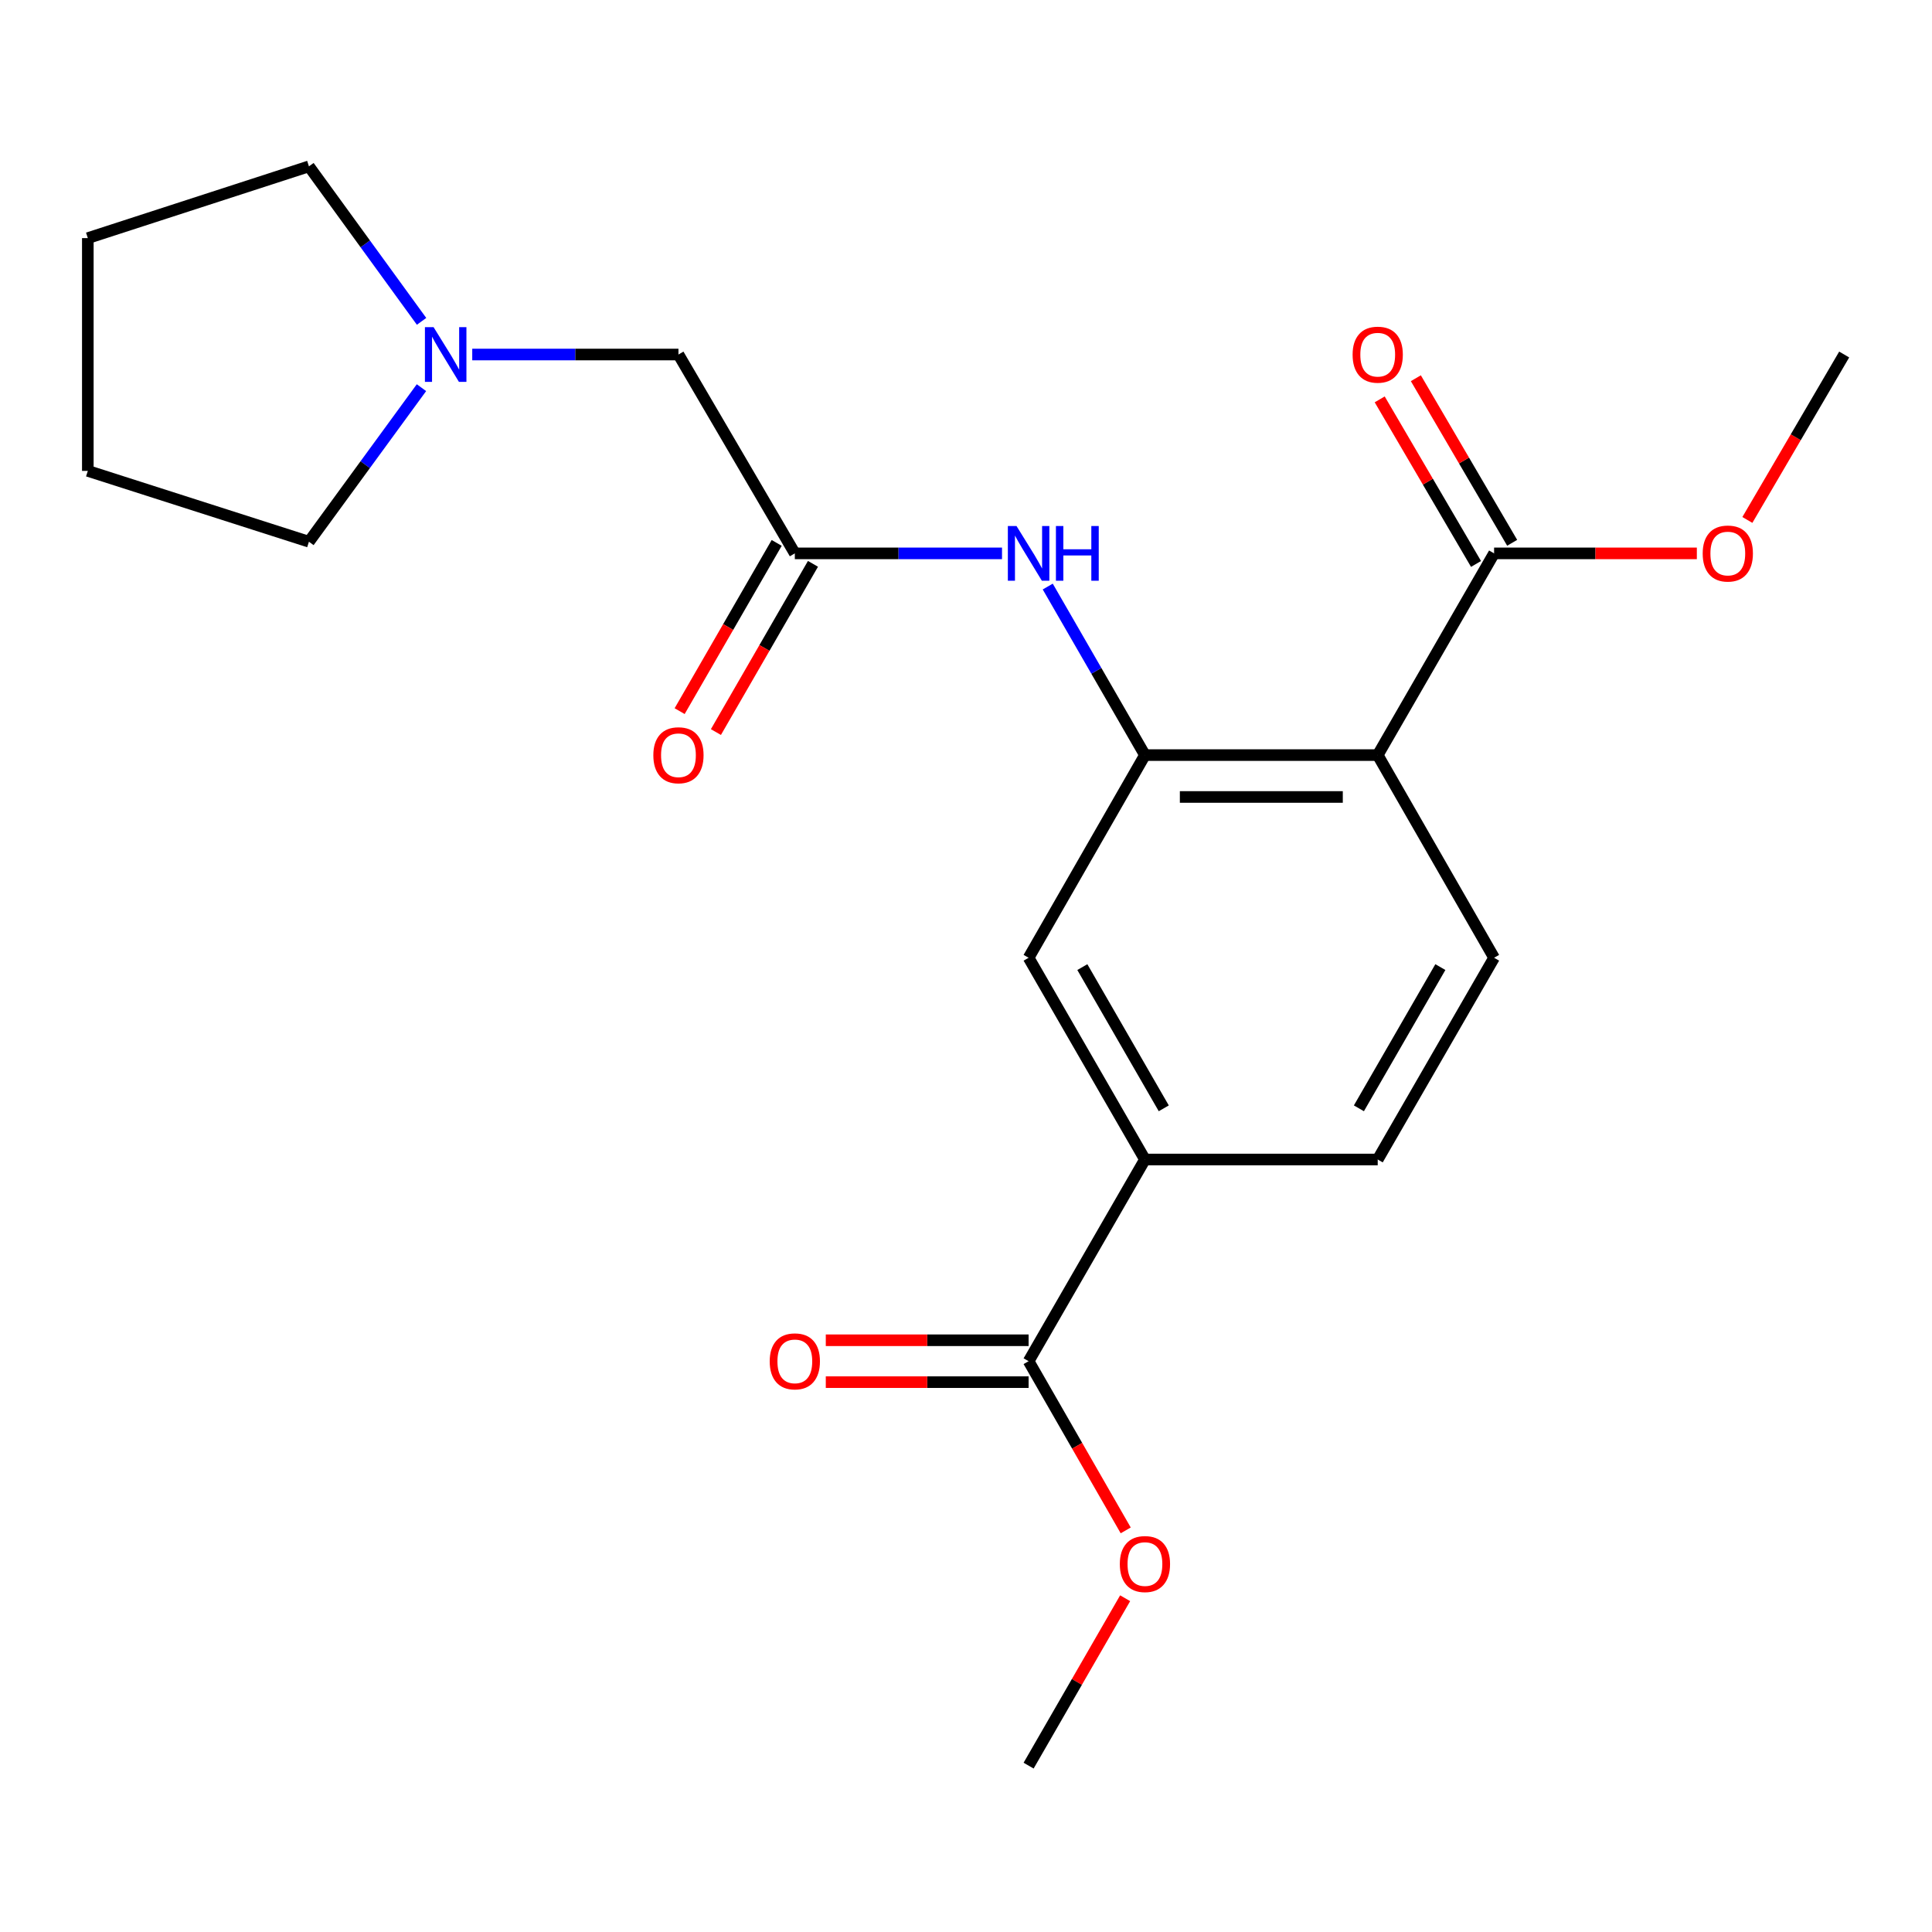 <?xml version='1.0' encoding='iso-8859-1'?>
<svg version='1.1' baseProfile='full'
              xmlns='http://www.w3.org/2000/svg'
                      xmlns:rdkit='http://www.rdkit.org/xml'
                      xmlns:xlink='http://www.w3.org/1999/xlink'
                  xml:space='preserve'
width='1000px' height='1000px' viewBox='0 0 1000 1000'>
<!-- END OF HEADER -->
<rect style='opacity:1.0;fill:#FFFFFF;stroke:none' width='1000' height='1000' x='0' y='0'> </rect>
<path class='bond-0' d='M 713.105,390.834 L 592.619,390.834' style='fill:none;fill-rule:evenodd;stroke:#000000;stroke-width:6px;stroke-linecap:butt;stroke-linejoin:miter;stroke-opacity:1' />
<path class='bond-0' d='M 695.032,412.511 L 610.692,412.511' style='fill:none;fill-rule:evenodd;stroke:#000000;stroke-width:6px;stroke-linecap:butt;stroke-linejoin:miter;stroke-opacity:1' />
<path class='bond-1' d='M 713.105,390.834 L 773.341,286.426' style='fill:none;fill-rule:evenodd;stroke:#000000;stroke-width:6px;stroke-linecap:butt;stroke-linejoin:miter;stroke-opacity:1' />
<path class='bond-7' d='M 713.105,390.834 L 773.341,495.737' style='fill:none;fill-rule:evenodd;stroke:#000000;stroke-width:6px;stroke-linecap:butt;stroke-linejoin:miter;stroke-opacity:1' />
<path class='bond-2' d='M 592.619,390.834 L 567.465,347.217' style='fill:none;fill-rule:evenodd;stroke:#000000;stroke-width:6px;stroke-linecap:butt;stroke-linejoin:miter;stroke-opacity:1' />
<path class='bond-2' d='M 567.465,347.217 L 542.31,303.599' style='fill:none;fill-rule:evenodd;stroke:#0000FF;stroke-width:6px;stroke-linecap:butt;stroke-linejoin:miter;stroke-opacity:1' />
<path class='bond-6' d='M 592.619,390.834 L 532.406,495.737' style='fill:none;fill-rule:evenodd;stroke:#000000;stroke-width:6px;stroke-linecap:butt;stroke-linejoin:miter;stroke-opacity:1' />
<path class='bond-11' d='M 782.696,280.951 L 757.769,238.358' style='fill:none;fill-rule:evenodd;stroke:#000000;stroke-width:6px;stroke-linecap:butt;stroke-linejoin:miter;stroke-opacity:1' />
<path class='bond-11' d='M 757.769,238.358 L 732.842,195.765' style='fill:none;fill-rule:evenodd;stroke:#FF0000;stroke-width:6px;stroke-linecap:butt;stroke-linejoin:miter;stroke-opacity:1' />
<path class='bond-11' d='M 763.987,291.9 L 739.06,249.307' style='fill:none;fill-rule:evenodd;stroke:#000000;stroke-width:6px;stroke-linecap:butt;stroke-linejoin:miter;stroke-opacity:1' />
<path class='bond-11' d='M 739.06,249.307 L 714.133,206.714' style='fill:none;fill-rule:evenodd;stroke:#FF0000;stroke-width:6px;stroke-linecap:butt;stroke-linejoin:miter;stroke-opacity:1' />
<path class='bond-14' d='M 773.341,286.426 L 825.813,286.426' style='fill:none;fill-rule:evenodd;stroke:#000000;stroke-width:6px;stroke-linecap:butt;stroke-linejoin:miter;stroke-opacity:1' />
<path class='bond-14' d='M 825.813,286.426 L 878.285,286.426' style='fill:none;fill-rule:evenodd;stroke:#FF0000;stroke-width:6px;stroke-linecap:butt;stroke-linejoin:miter;stroke-opacity:1' />
<path class='bond-3' d='M 518.641,286.426 L 465.022,286.426' style='fill:none;fill-rule:evenodd;stroke:#0000FF;stroke-width:6px;stroke-linecap:butt;stroke-linejoin:miter;stroke-opacity:1' />
<path class='bond-3' d='M 465.022,286.426 L 411.403,286.426' style='fill:none;fill-rule:evenodd;stroke:#000000;stroke-width:6px;stroke-linecap:butt;stroke-linejoin:miter;stroke-opacity:1' />
<path class='bond-10' d='M 411.403,286.426 L 351.166,183.498' style='fill:none;fill-rule:evenodd;stroke:#000000;stroke-width:6px;stroke-linecap:butt;stroke-linejoin:miter;stroke-opacity:1' />
<path class='bond-13' d='M 402.015,281.009 L 376.897,324.547' style='fill:none;fill-rule:evenodd;stroke:#000000;stroke-width:6px;stroke-linecap:butt;stroke-linejoin:miter;stroke-opacity:1' />
<path class='bond-13' d='M 376.897,324.547 L 351.779,368.085' style='fill:none;fill-rule:evenodd;stroke:#FF0000;stroke-width:6px;stroke-linecap:butt;stroke-linejoin:miter;stroke-opacity:1' />
<path class='bond-13' d='M 420.791,291.842 L 395.673,335.379' style='fill:none;fill-rule:evenodd;stroke:#000000;stroke-width:6px;stroke-linecap:butt;stroke-linejoin:miter;stroke-opacity:1' />
<path class='bond-13' d='M 395.673,335.379 L 370.554,378.917' style='fill:none;fill-rule:evenodd;stroke:#FF0000;stroke-width:6px;stroke-linecap:butt;stroke-linejoin:miter;stroke-opacity:1' />
<path class='bond-4' d='M 532.406,704.554 L 592.619,600.158' style='fill:none;fill-rule:evenodd;stroke:#000000;stroke-width:6px;stroke-linecap:butt;stroke-linejoin:miter;stroke-opacity:1' />
<path class='bond-12' d='M 532.406,693.716 L 479.917,693.716' style='fill:none;fill-rule:evenodd;stroke:#000000;stroke-width:6px;stroke-linecap:butt;stroke-linejoin:miter;stroke-opacity:1' />
<path class='bond-12' d='M 479.917,693.716 L 427.428,693.716' style='fill:none;fill-rule:evenodd;stroke:#FF0000;stroke-width:6px;stroke-linecap:butt;stroke-linejoin:miter;stroke-opacity:1' />
<path class='bond-12' d='M 532.406,715.393 L 479.917,715.393' style='fill:none;fill-rule:evenodd;stroke:#000000;stroke-width:6px;stroke-linecap:butt;stroke-linejoin:miter;stroke-opacity:1' />
<path class='bond-12' d='M 479.917,715.393 L 427.428,715.393' style='fill:none;fill-rule:evenodd;stroke:#FF0000;stroke-width:6px;stroke-linecap:butt;stroke-linejoin:miter;stroke-opacity:1' />
<path class='bond-15' d='M 532.406,704.554 L 557.536,748.34' style='fill:none;fill-rule:evenodd;stroke:#000000;stroke-width:6px;stroke-linecap:butt;stroke-linejoin:miter;stroke-opacity:1' />
<path class='bond-15' d='M 557.536,748.34 L 582.665,792.125' style='fill:none;fill-rule:evenodd;stroke:#FF0000;stroke-width:6px;stroke-linecap:butt;stroke-linejoin:miter;stroke-opacity:1' />
<path class='bond-5' d='M 592.619,600.158 L 713.105,600.158' style='fill:none;fill-rule:evenodd;stroke:#000000;stroke-width:6px;stroke-linecap:butt;stroke-linejoin:miter;stroke-opacity:1' />
<path class='bond-22' d='M 592.619,600.158 L 532.406,495.737' style='fill:none;fill-rule:evenodd;stroke:#000000;stroke-width:6px;stroke-linecap:butt;stroke-linejoin:miter;stroke-opacity:1' />
<path class='bond-22' d='M 602.365,573.666 L 560.217,500.572' style='fill:none;fill-rule:evenodd;stroke:#000000;stroke-width:6px;stroke-linecap:butt;stroke-linejoin:miter;stroke-opacity:1' />
<path class='bond-9' d='M 773.341,495.737 L 713.105,600.158' style='fill:none;fill-rule:evenodd;stroke:#000000;stroke-width:6px;stroke-linecap:butt;stroke-linejoin:miter;stroke-opacity:1' />
<path class='bond-9' d='M 745.53,500.569 L 703.364,573.663' style='fill:none;fill-rule:evenodd;stroke:#000000;stroke-width:6px;stroke-linecap:butt;stroke-linejoin:miter;stroke-opacity:1' />
<path class='bond-8' d='M 244.433,183.498 L 297.8,183.498' style='fill:none;fill-rule:evenodd;stroke:#0000FF;stroke-width:6px;stroke-linecap:butt;stroke-linejoin:miter;stroke-opacity:1' />
<path class='bond-8' d='M 297.8,183.498 L 351.166,183.498' style='fill:none;fill-rule:evenodd;stroke:#000000;stroke-width:6px;stroke-linecap:butt;stroke-linejoin:miter;stroke-opacity:1' />
<path class='bond-16' d='M 218.203,166.328 L 189.055,126.219' style='fill:none;fill-rule:evenodd;stroke:#0000FF;stroke-width:6px;stroke-linecap:butt;stroke-linejoin:miter;stroke-opacity:1' />
<path class='bond-16' d='M 189.055,126.219 L 159.907,86.11' style='fill:none;fill-rule:evenodd;stroke:#000000;stroke-width:6px;stroke-linecap:butt;stroke-linejoin:miter;stroke-opacity:1' />
<path class='bond-17' d='M 218.147,200.658 L 189.027,240.525' style='fill:none;fill-rule:evenodd;stroke:#0000FF;stroke-width:6px;stroke-linecap:butt;stroke-linejoin:miter;stroke-opacity:1' />
<path class='bond-17' d='M 189.027,240.525 L 159.907,280.392' style='fill:none;fill-rule:evenodd;stroke:#000000;stroke-width:6px;stroke-linecap:butt;stroke-linejoin:miter;stroke-opacity:1' />
<path class='bond-19' d='M 904.434,269.124 L 929.49,226.311' style='fill:none;fill-rule:evenodd;stroke:#FF0000;stroke-width:6px;stroke-linecap:butt;stroke-linejoin:miter;stroke-opacity:1' />
<path class='bond-19' d='M 929.49,226.311 L 954.545,183.498' style='fill:none;fill-rule:evenodd;stroke:#000000;stroke-width:6px;stroke-linecap:butt;stroke-linejoin:miter;stroke-opacity:1' />
<path class='bond-18' d='M 582.37,827.242 L 557.388,870.566' style='fill:none;fill-rule:evenodd;stroke:#FF0000;stroke-width:6px;stroke-linecap:butt;stroke-linejoin:miter;stroke-opacity:1' />
<path class='bond-18' d='M 557.388,870.566 L 532.406,913.89' style='fill:none;fill-rule:evenodd;stroke:#000000;stroke-width:6px;stroke-linecap:butt;stroke-linejoin:miter;stroke-opacity:1' />
<path class='bond-20' d='M 159.907,86.11 L 45.455,123.249' style='fill:none;fill-rule:evenodd;stroke:#000000;stroke-width:6px;stroke-linecap:butt;stroke-linejoin:miter;stroke-opacity:1' />
<path class='bond-21' d='M 159.907,280.392 L 45.455,243.735' style='fill:none;fill-rule:evenodd;stroke:#000000;stroke-width:6px;stroke-linecap:butt;stroke-linejoin:miter;stroke-opacity:1' />
<path class='bond-23' d='M 45.455,123.249 L 45.455,243.735' style='fill:none;fill-rule:evenodd;stroke:#000000;stroke-width:6px;stroke-linecap:butt;stroke-linejoin:miter;stroke-opacity:1' />
<path  class='atom-3' d='M 526.146 272.266
L 535.426 287.266
Q 536.346 288.746, 537.826 291.426
Q 539.306 294.106, 539.386 294.266
L 539.386 272.266
L 543.146 272.266
L 543.146 300.586
L 539.266 300.586
L 529.306 284.186
Q 528.146 282.266, 526.906 280.066
Q 525.706 277.866, 525.346 277.186
L 525.346 300.586
L 521.666 300.586
L 521.666 272.266
L 526.146 272.266
' fill='#0000FF'/>
<path  class='atom-3' d='M 546.546 272.266
L 550.386 272.266
L 550.386 284.306
L 564.866 284.306
L 564.866 272.266
L 568.706 272.266
L 568.706 300.586
L 564.866 300.586
L 564.866 287.506
L 550.386 287.506
L 550.386 300.586
L 546.546 300.586
L 546.546 272.266
' fill='#0000FF'/>
<path  class='atom-9' d='M 224.421 169.338
L 233.701 184.338
Q 234.621 185.818, 236.101 188.498
Q 237.581 191.178, 237.661 191.338
L 237.661 169.338
L 241.421 169.338
L 241.421 197.658
L 237.541 197.658
L 227.581 181.258
Q 226.421 179.338, 225.181 177.138
Q 223.981 174.938, 223.621 174.258
L 223.621 197.658
L 219.941 197.658
L 219.941 169.338
L 224.421 169.338
' fill='#0000FF'/>
<path  class='atom-12' d='M 700.105 183.578
Q 700.105 176.778, 703.465 172.978
Q 706.825 169.178, 713.105 169.178
Q 719.385 169.178, 722.745 172.978
Q 726.105 176.778, 726.105 183.578
Q 726.105 190.458, 722.705 194.378
Q 719.305 198.258, 713.105 198.258
Q 706.865 198.258, 703.465 194.378
Q 700.105 190.498, 700.105 183.578
M 713.105 195.058
Q 717.425 195.058, 719.745 192.178
Q 722.105 189.258, 722.105 183.578
Q 722.105 178.018, 719.745 175.218
Q 717.425 172.378, 713.105 172.378
Q 708.785 172.378, 706.425 175.178
Q 704.105 177.978, 704.105 183.578
Q 704.105 189.298, 706.425 192.178
Q 708.785 195.058, 713.105 195.058
' fill='#FF0000'/>
<path  class='atom-13' d='M 398.403 704.634
Q 398.403 697.834, 401.763 694.034
Q 405.123 690.234, 411.403 690.234
Q 417.683 690.234, 421.043 694.034
Q 424.403 697.834, 424.403 704.634
Q 424.403 711.514, 421.003 715.434
Q 417.603 719.314, 411.403 719.314
Q 405.163 719.314, 401.763 715.434
Q 398.403 711.554, 398.403 704.634
M 411.403 716.114
Q 415.723 716.114, 418.043 713.234
Q 420.403 710.314, 420.403 704.634
Q 420.403 699.074, 418.043 696.274
Q 415.723 693.434, 411.403 693.434
Q 407.083 693.434, 404.723 696.234
Q 402.403 699.034, 402.403 704.634
Q 402.403 710.354, 404.723 713.234
Q 407.083 716.114, 411.403 716.114
' fill='#FF0000'/>
<path  class='atom-14' d='M 338.166 390.914
Q 338.166 384.114, 341.526 380.314
Q 344.886 376.514, 351.166 376.514
Q 357.446 376.514, 360.806 380.314
Q 364.166 384.114, 364.166 390.914
Q 364.166 397.794, 360.766 401.714
Q 357.366 405.594, 351.166 405.594
Q 344.926 405.594, 341.526 401.714
Q 338.166 397.834, 338.166 390.914
M 351.166 402.394
Q 355.486 402.394, 357.806 399.514
Q 360.166 396.594, 360.166 390.914
Q 360.166 385.354, 357.806 382.554
Q 355.486 379.714, 351.166 379.714
Q 346.846 379.714, 344.486 382.514
Q 342.166 385.314, 342.166 390.914
Q 342.166 396.634, 344.486 399.514
Q 346.846 402.394, 351.166 402.394
' fill='#FF0000'/>
<path  class='atom-15' d='M 881.309 286.506
Q 881.309 279.706, 884.669 275.906
Q 888.029 272.106, 894.309 272.106
Q 900.589 272.106, 903.949 275.906
Q 907.309 279.706, 907.309 286.506
Q 907.309 293.386, 903.909 297.306
Q 900.509 301.186, 894.309 301.186
Q 888.069 301.186, 884.669 297.306
Q 881.309 293.426, 881.309 286.506
M 894.309 297.986
Q 898.629 297.986, 900.949 295.106
Q 903.309 292.186, 903.309 286.506
Q 903.309 280.946, 900.949 278.146
Q 898.629 275.306, 894.309 275.306
Q 889.989 275.306, 887.629 278.106
Q 885.309 280.906, 885.309 286.506
Q 885.309 292.226, 887.629 295.106
Q 889.989 297.986, 894.309 297.986
' fill='#FF0000'/>
<path  class='atom-16' d='M 579.619 809.549
Q 579.619 802.749, 582.979 798.949
Q 586.339 795.149, 592.619 795.149
Q 598.899 795.149, 602.259 798.949
Q 605.619 802.749, 605.619 809.549
Q 605.619 816.429, 602.219 820.349
Q 598.819 824.229, 592.619 824.229
Q 586.379 824.229, 582.979 820.349
Q 579.619 816.469, 579.619 809.549
M 592.619 821.029
Q 596.939 821.029, 599.259 818.149
Q 601.619 815.229, 601.619 809.549
Q 601.619 803.989, 599.259 801.189
Q 596.939 798.349, 592.619 798.349
Q 588.299 798.349, 585.939 801.149
Q 583.619 803.949, 583.619 809.549
Q 583.619 815.269, 585.939 818.149
Q 588.299 821.029, 592.619 821.029
' fill='#FF0000'/>
</svg>
